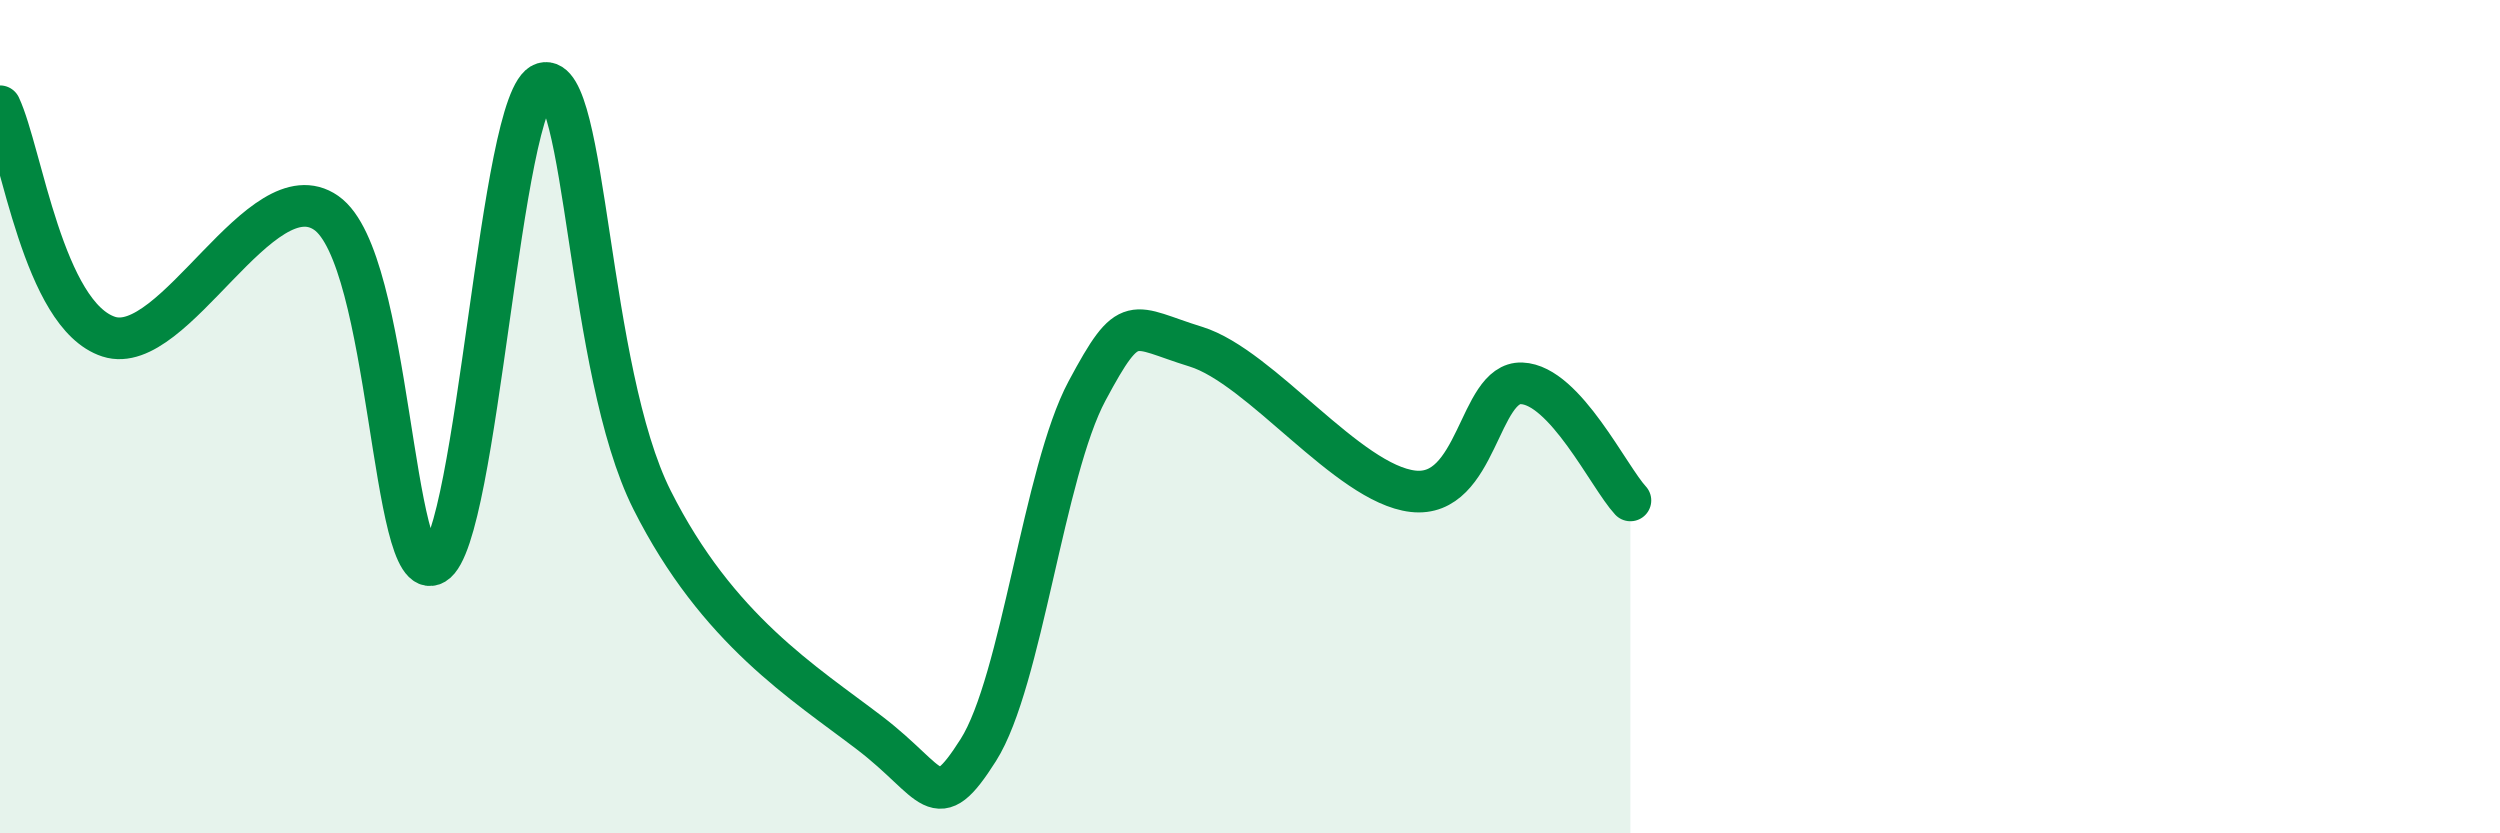 
    <svg width="60" height="20" viewBox="0 0 60 20" xmlns="http://www.w3.org/2000/svg">
      <path
        d="M 0,2.55 C 0.52,3.66 1.04,7.57 2.61,8.08 C 4.18,8.59 6.27,4.02 7.83,5.11 C 9.39,6.2 9.39,14.15 10.43,13.53 C 11.47,12.91 12,2.31 13.04,2 C 14.08,1.69 14.08,8.88 15.65,12 C 17.22,15.12 19.3,16.39 20.87,17.59 C 22.44,18.79 22.44,19.64 23.48,18 C 24.52,16.36 25.05,11.32 26.09,9.38 C 27.13,7.44 27.14,7.84 28.7,8.32 C 30.26,8.8 32.35,11.61 33.91,11.79 C 35.47,11.97 35.48,9.16 36.52,9.2 C 37.56,9.24 38.61,11.45 39.13,12.01L39.13 20L0 20Z"
        fill="#008740"
        opacity="0.1"
        stroke-linecap="round"
        stroke-linejoin="round"
      />
      <path
        d="M 0,2.55 C 0.52,3.66 1.04,7.57 2.61,8.08 C 4.18,8.59 6.27,4.02 7.83,5.11 C 9.39,6.2 9.39,14.15 10.43,13.53 C 11.47,12.91 12,2.31 13.04,2 C 14.08,1.69 14.08,8.88 15.65,12 C 17.22,15.12 19.3,16.39 20.87,17.59 C 22.44,18.79 22.44,19.64 23.48,18 C 24.52,16.36 25.05,11.32 26.09,9.38 C 27.13,7.44 27.14,7.84 28.7,8.32 C 30.26,8.8 32.35,11.61 33.91,11.79 C 35.47,11.97 35.48,9.16 36.52,9.2 C 37.56,9.24 38.61,11.45 39.13,12.01"
        stroke="#008740"
        stroke-width="1"
        fill="none"
        stroke-linecap="round"
        stroke-linejoin="round"
      />
    </svg>
  